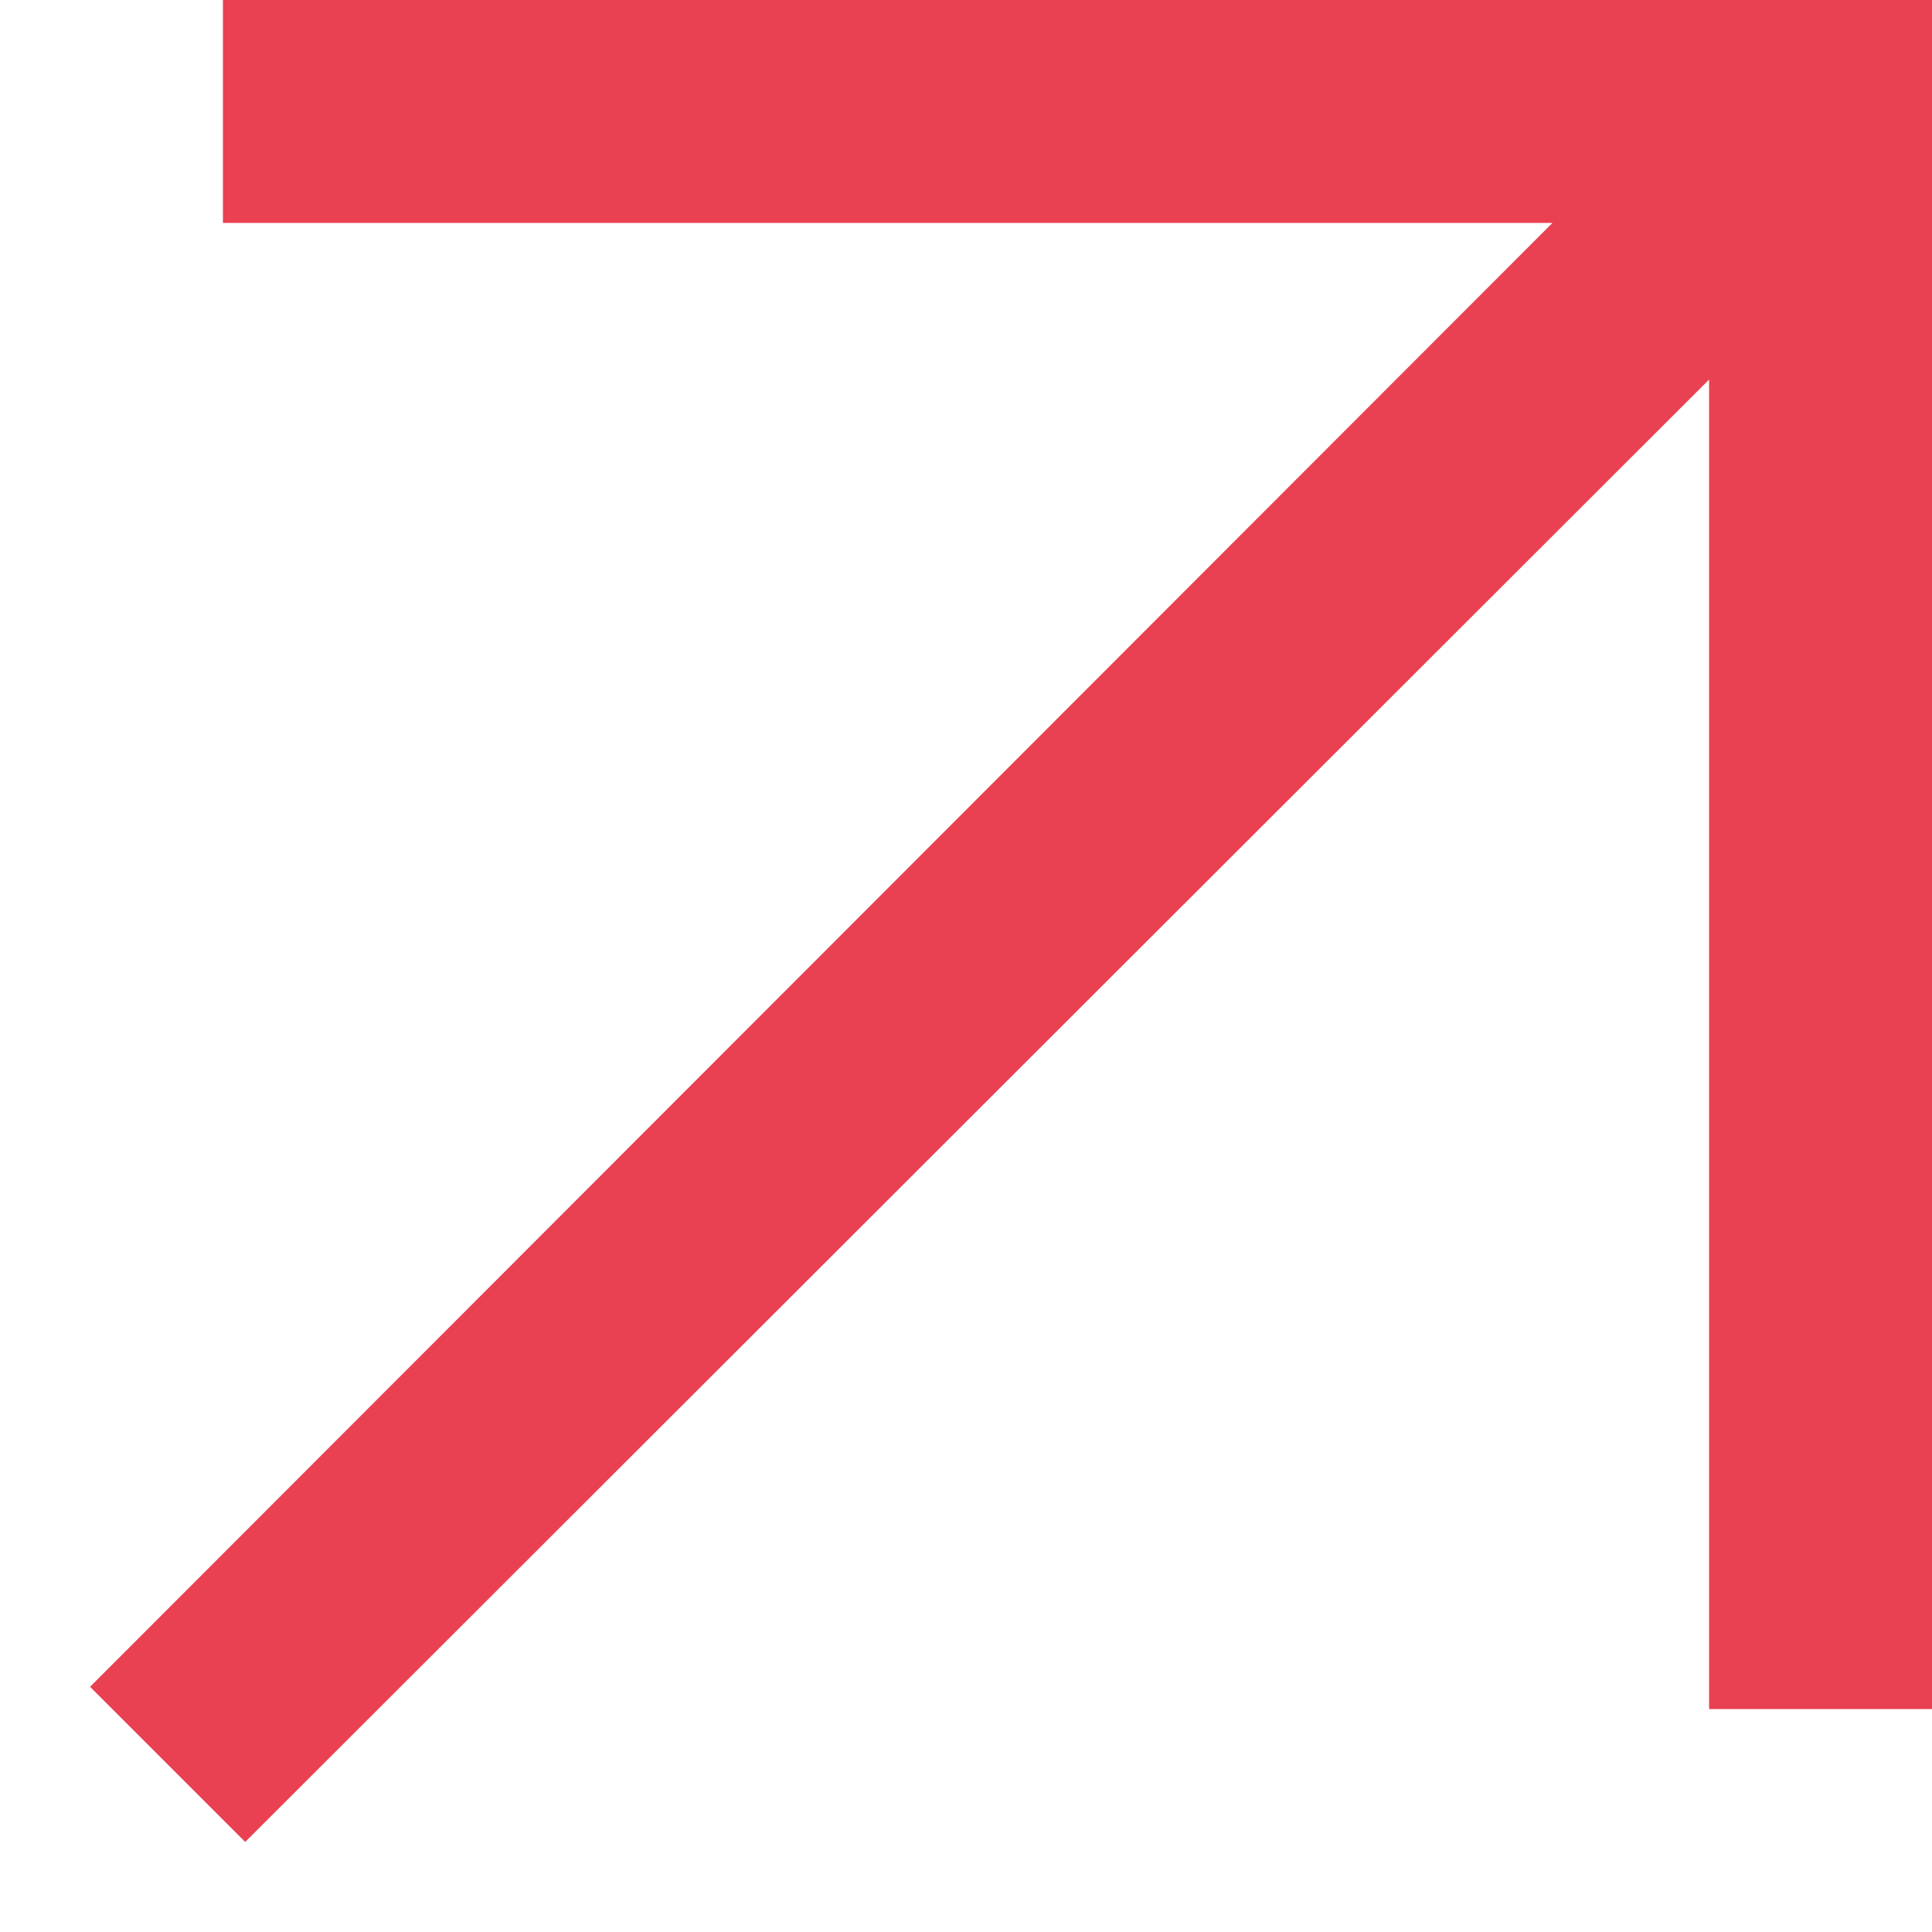 <svg width="13" height="13" viewBox="0 0 13 13" fill="none" xmlns="http://www.w3.org/2000/svg">
<path d="M1.65 12.394L11.5 2.554V11.5H13V0H1.5V1.5H10.446L0.606 11.35L1.65 12.394Z" fill="#E94152"/>
</svg>

